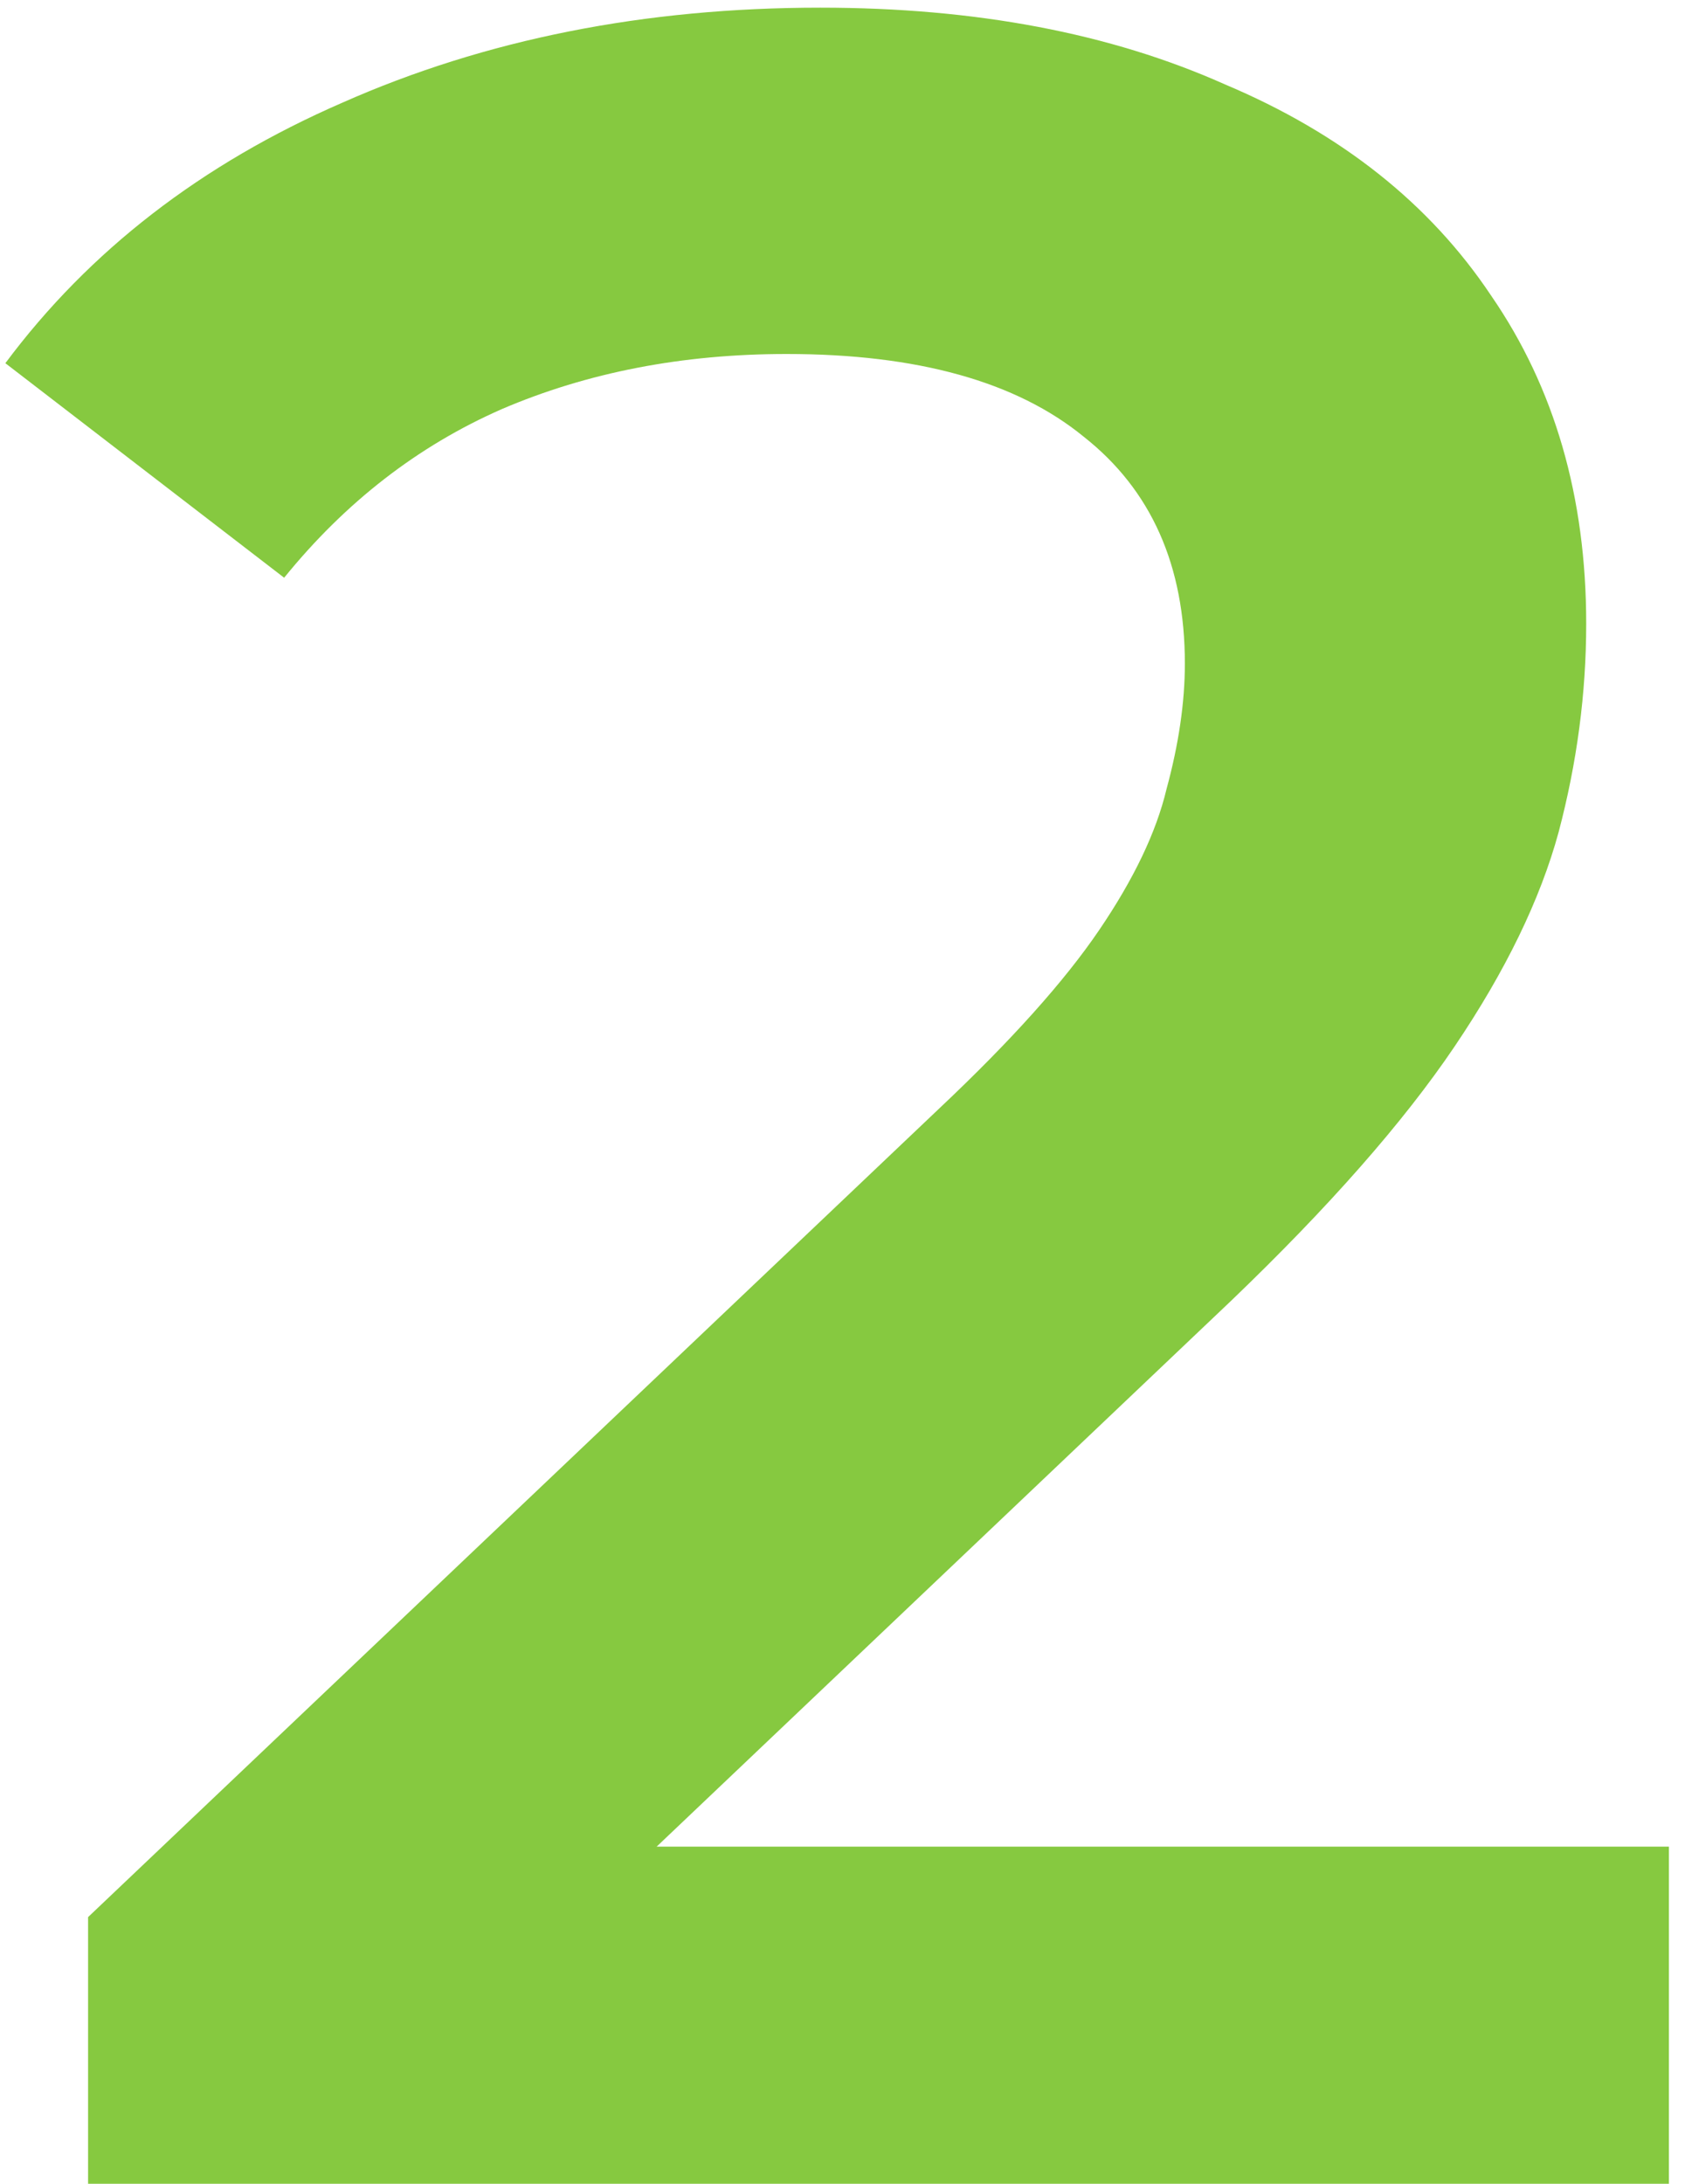 <svg xmlns="http://www.w3.org/2000/svg" width="88" height="114" viewBox="0 0 88 114" fill="none"><path d="M4.6 114V100.08L49.08 57.84C52.813 54.32 55.587 51.227 57.4 48.56C59.213 45.893 60.387 43.44 60.92 41.2C61.56 38.853 61.88 36.667 61.88 34.64C61.88 29.52 60.12 25.573 56.6 22.8C53.08 19.92 47.907 18.48 41.08 18.48C35.64 18.48 30.68 19.44 26.2 21.36C21.827 23.28 18.04 26.213 14.84 30.16L0.28 18.96C4.653 13.093 10.52 8.56 17.88 5.36C25.347 2.053 33.667 0.4 42.84 0.4C50.947 0.4 57.987 1.733 63.96 4.4C70.04 6.96 74.68 10.64 77.88 15.44C81.187 20.24 82.84 25.947 82.84 32.56C82.84 36.187 82.36 39.813 81.4 43.44C80.44 46.96 78.627 50.693 75.96 54.64C73.293 58.587 69.4 63.013 64.28 67.92L26.04 104.24L21.72 96.4H87.16V114H4.6Z" fill="#86C940"></path></svg>